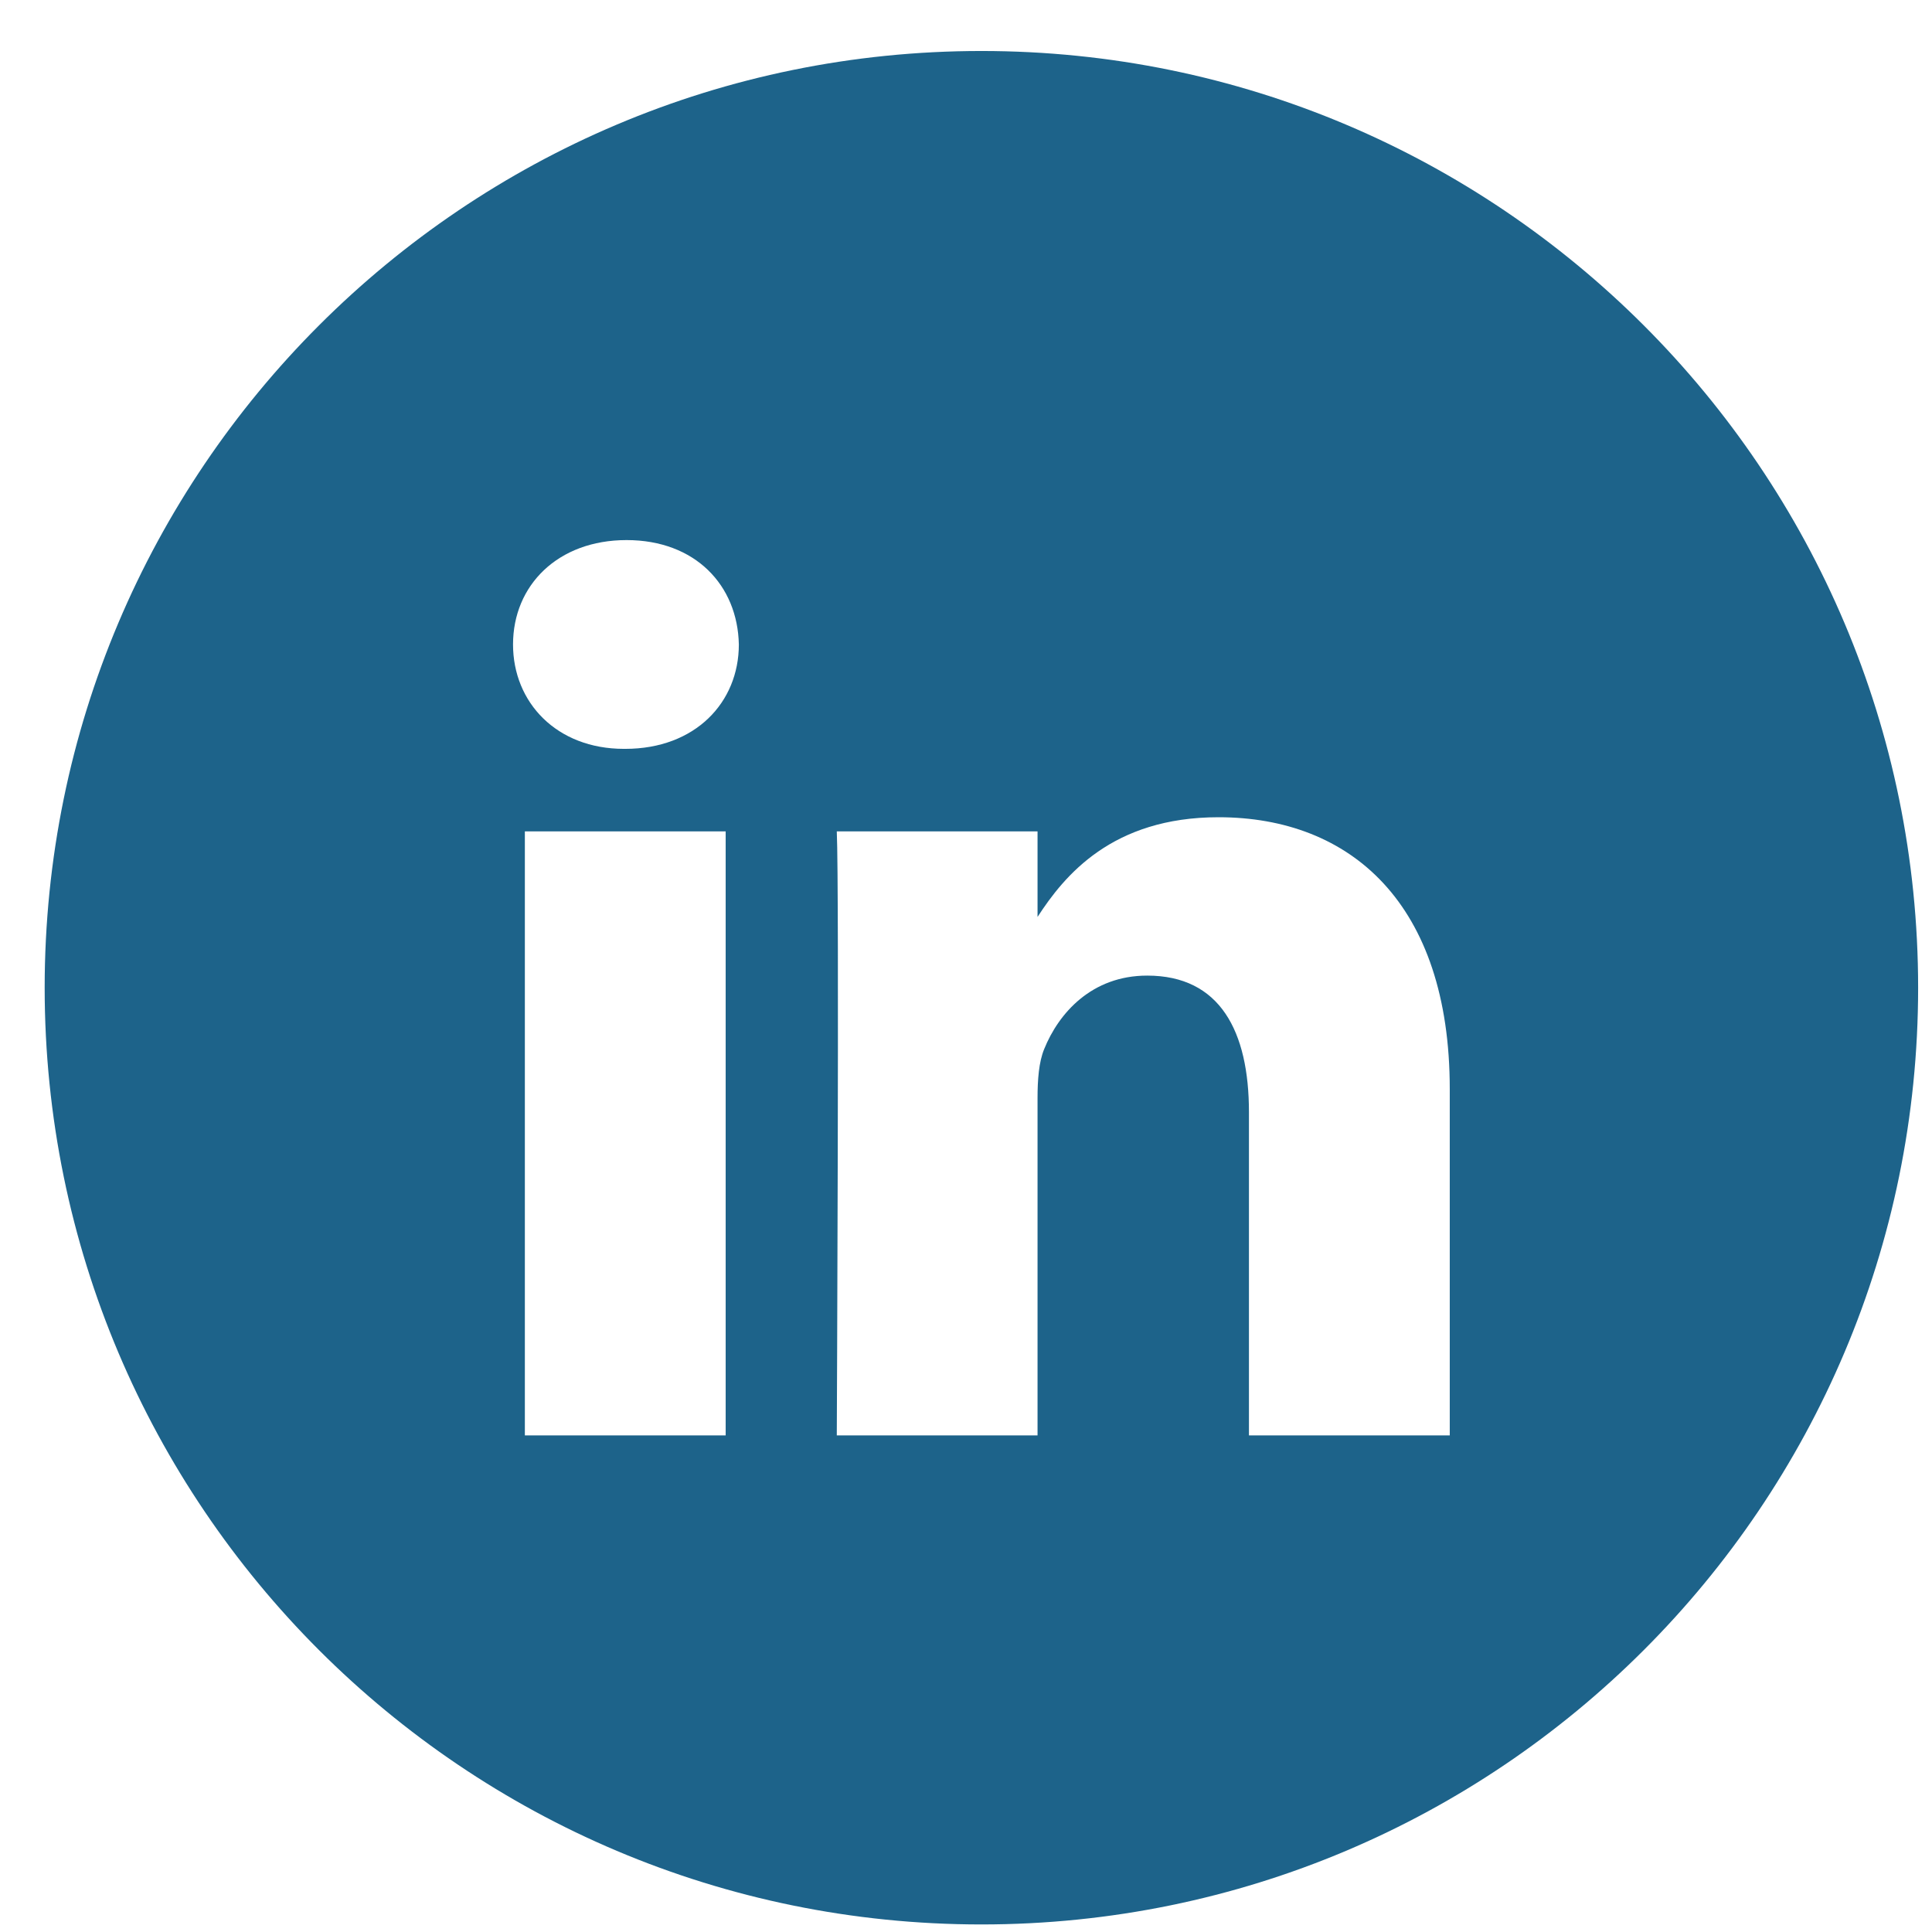 <?xml version="1.0" encoding="UTF-8"?>
<svg width="33px" height="33px" viewBox="0 0 33 33" version="1.1" xmlns="http://www.w3.org/2000/svg" xmlns:xlink="http://www.w3.org/1999/xlink">
    <!-- Generator: Sketch 53 (72520) - https://sketchapp.com -->
    <title>Fill 579</title>
    <desc>Created with Sketch.</desc>
    <g id="Home-" stroke="none" stroke-width="1" fill="none" fill-rule="evenodd">
        <g transform="translate(-1363, -1787)" fill="#1D638A" id="Group-6">
            <g transform="translate(94, 1726)">
                <g id="Group-10" transform="translate(1180, 61)">
                    <path d="M113.763,24.518 L110.333,24.518 L110.333,18.998 C110.333,17.611 109.837,16.664 108.595,16.664 C107.648,16.664 107.083,17.305 106.835,17.92 C106.744,18.141 106.722,18.445 106.722,18.756 L106.722,24.518 L103.293,24.518 C103.293,24.518 103.337,15.168 103.293,14.201 L106.722,14.201 L106.722,15.662 C107.179,14.957 107.993,13.959 109.813,13.959 C112.069,13.959 113.763,15.432 113.763,18.602 L113.763,24.518 Z M99.68,12.791 L99.657,12.791 C98.507,12.791 97.763,11.998 97.763,11.008 C97.763,9.996 98.53,9.225 99.702,9.225 C100.876,9.225 101.599,9.996 101.62,11.008 C101.62,11.998 100.876,12.791 99.68,12.791 Z M97.965,24.518 L101.395,24.518 L101.395,14.201 L97.965,14.201 L97.965,24.518 Z M105.763,0.871 C96.926,0.871 89.763,8.035 89.763,16.871 C89.763,25.709 96.926,32.871 105.763,32.871 C114.599,32.871 121.763,25.709 121.763,16.871 C121.763,8.035 114.599,0.871 105.763,0.871 L105.763,0.871 Z" id="Fill-579"></path>
                </g>
            </g>
        </g>
    </g>
</svg>